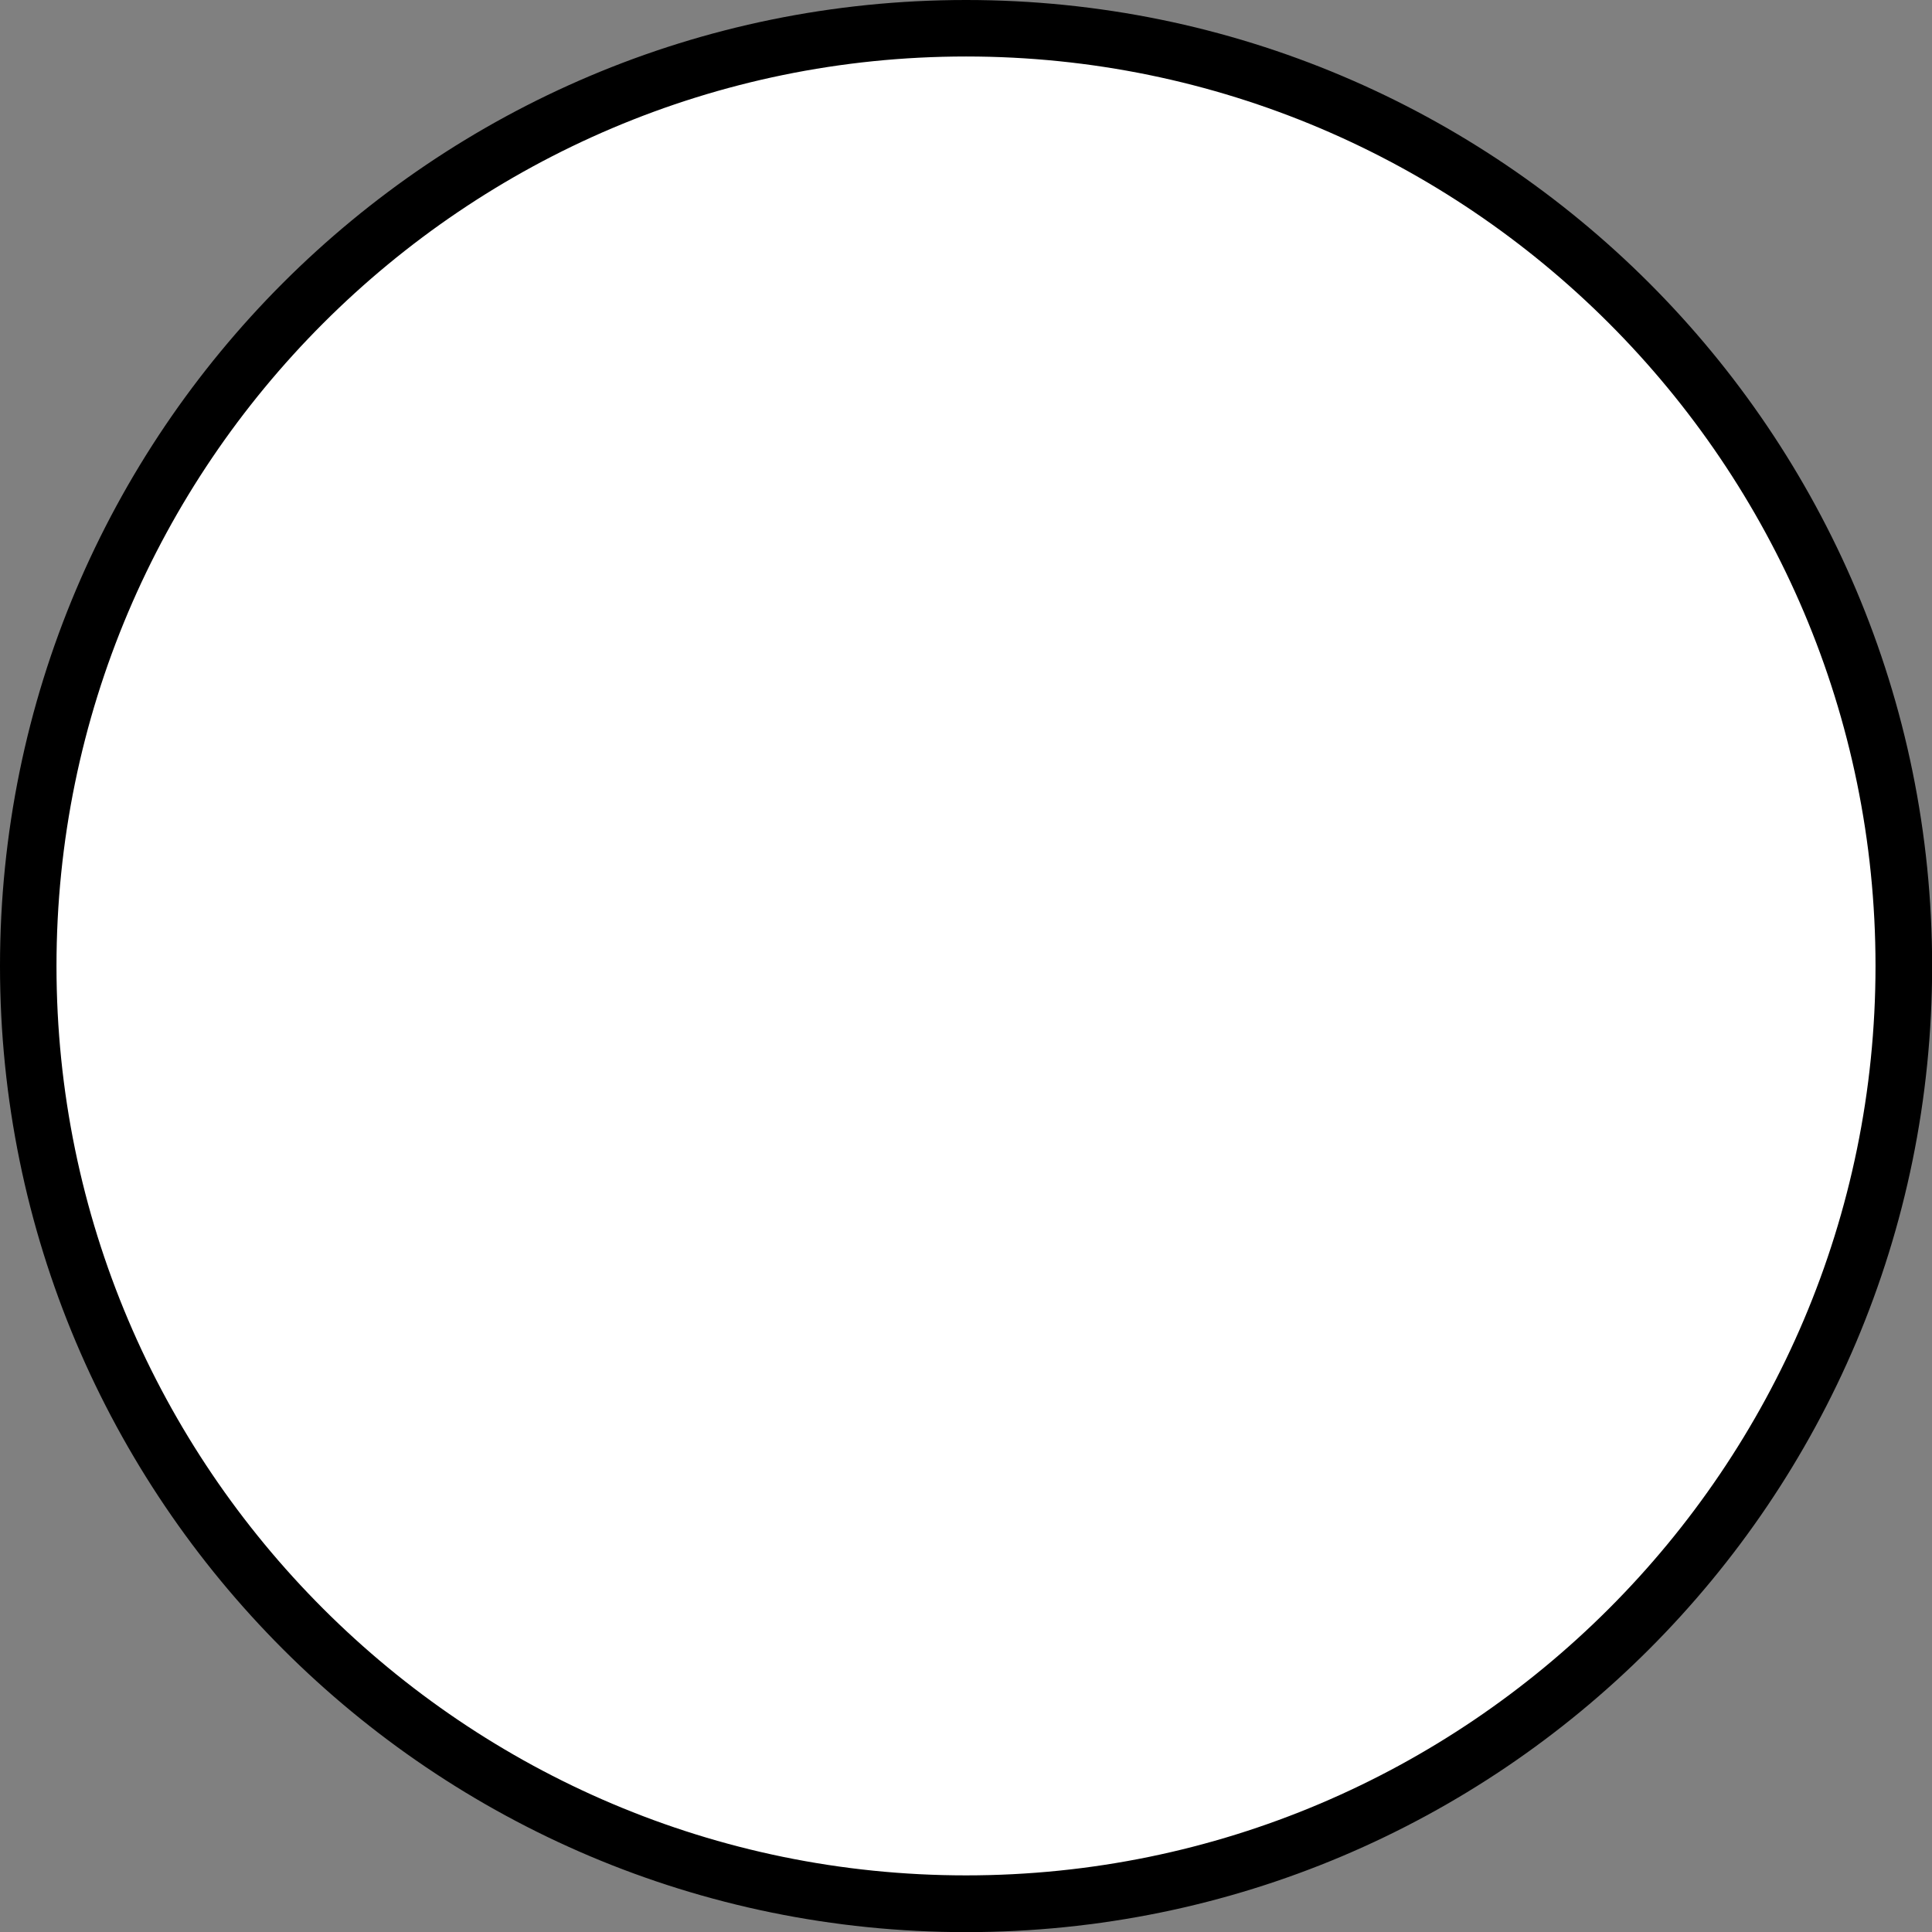 <svg viewBox="0 0 145.35 145.35" xmlns="http://www.w3.org/2000/svg" data-name="Layer 2" id="Layer_2">
  <rect x="0" y="0" width="145.35" height="145.35" fill="#808080" stroke="none"/>
  <defs>
    <style>
      .cls-1 {
        fill: #fff;
      }
    </style>
  </defs>
  <g data-name="Layer 2" id="Layer_2-2">
    <g>
      <path d="M72.68,143.22c-38.9,0-70.55-31.65-70.55-70.55S33.77,2.13,72.68,2.13s70.55,31.65,70.55,70.55-31.65,70.55-70.55,70.55Z" class="cls-1"></path>
      <path d="M72.68,4.25c37.73,0,68.42,30.69,68.42,68.42s-30.69,68.42-68.42,68.42S4.25,110.4,4.25,72.68,34.95,4.25,72.68,4.25M72.68,0C32.54,0,0,32.54,0,72.68s32.54,72.68,72.68,72.68,72.68-32.54,72.68-72.68S112.81,0,72.68,0h0Z"></path>
    </g>
  </g>
</svg>